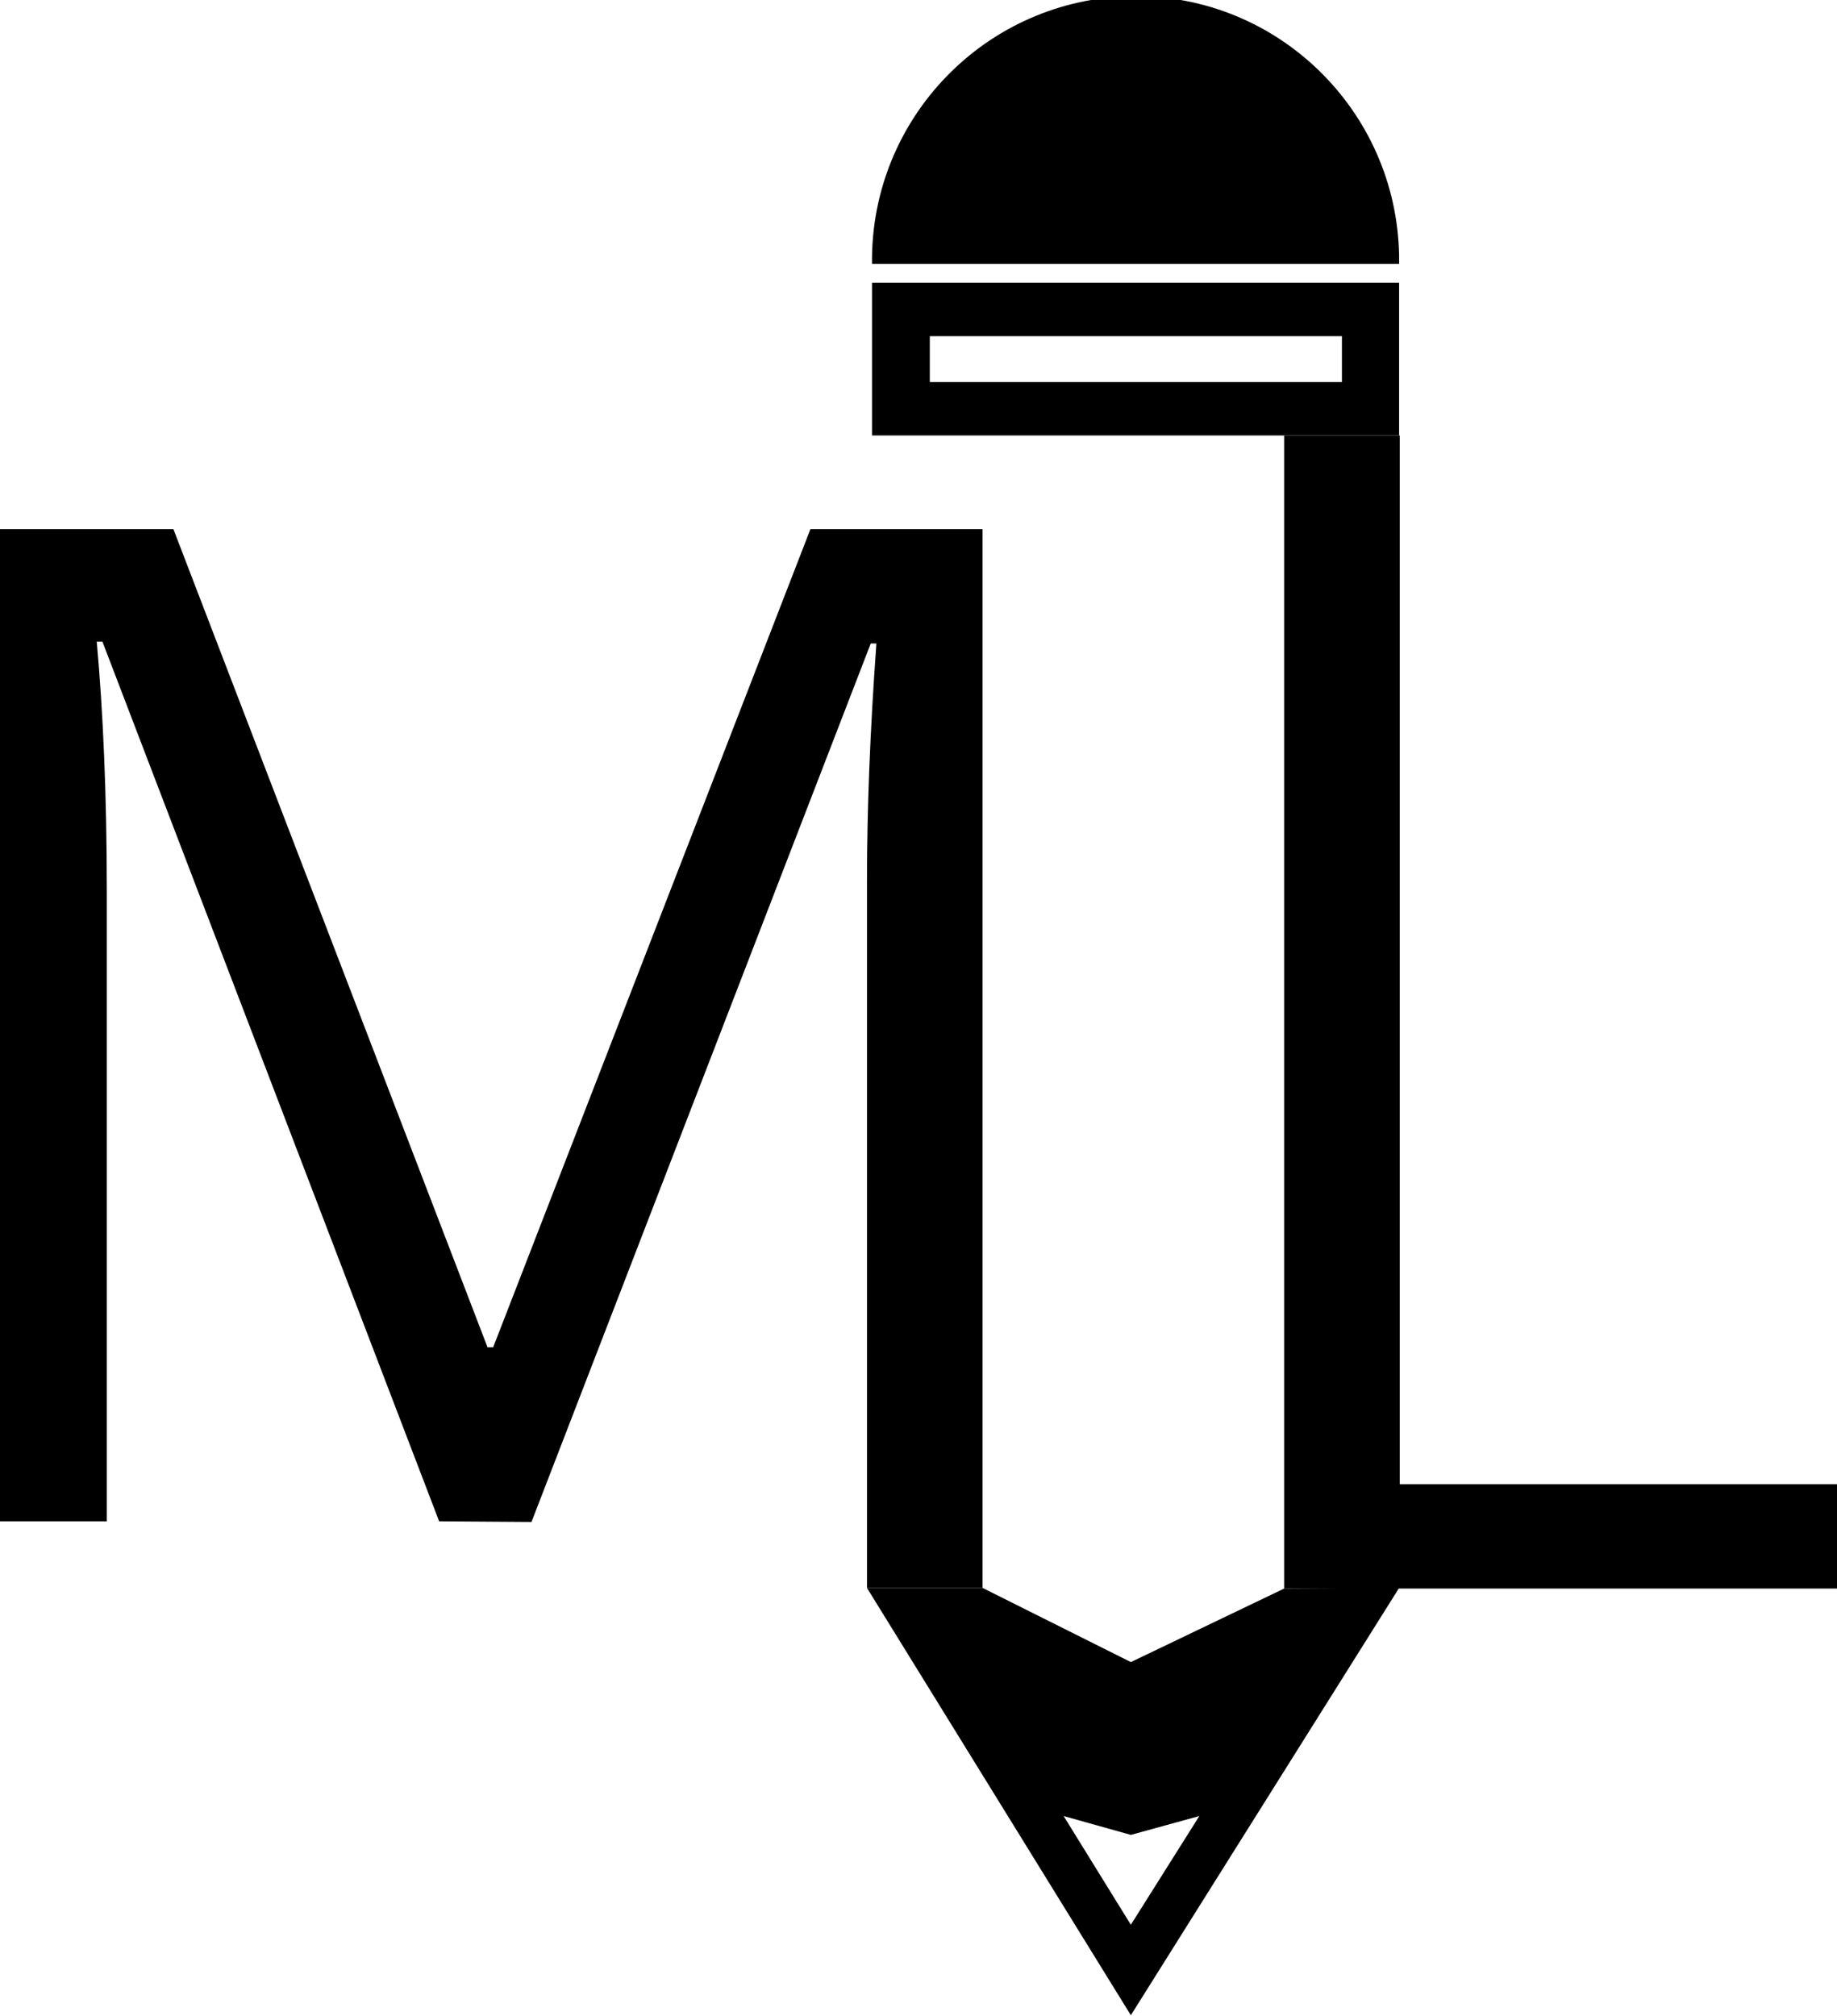<?xml version="1.0" encoding="utf-8"?>
<!-- Generator: Adobe Illustrator 26.0.1, SVG Export Plug-In . SVG Version: 6.00 Build 0)  -->
<svg version="1.1" id="Layer_1" xmlns="http://www.w3.org/2000/svg" xmlns:xlink="http://www.w3.org/1999/xlink" x="0px" y="0px"
	 viewBox="0 0 292.4 320.8" style="enable-background:new 0 0 292.4 320.8;" xml:space="preserve">
<path d="M138.8,45v24.3h83.9V45H138.8z M213.6,60.8H148v-7.3h65.6V60.8z"/>
<path d="M138.8,42C138.5,18.8,157-0.2,180.1-0.6s42.2,18.1,42.6,41.3c0,0.4,0,0.9,0,1.3H138.8z"/>
<path d="M69.9,242.1l-53.6-140h-0.9c1,11.1,1.6,24.3,1.6,39.6v100.4H0V84.2h27.6l50,130.2h0.9L129,84.2h27.4v168.5H138V140.4
	c0-11.7,0.5-24.3,1.5-38h-0.9l-54,139.8L69.9,242.1z"/>
<path d="M204.4,252.8V69.3h18.4v166.9h69.7v16.6H204.4z"/>
<path d="M204.4,252.8L180,264.5l-23.6-11.8H138l42,68l42.7-68L204.4,252.8z M180,306.3L169.3,289l10.7,3l10.9-3L180,306.3z"/>
</svg>
